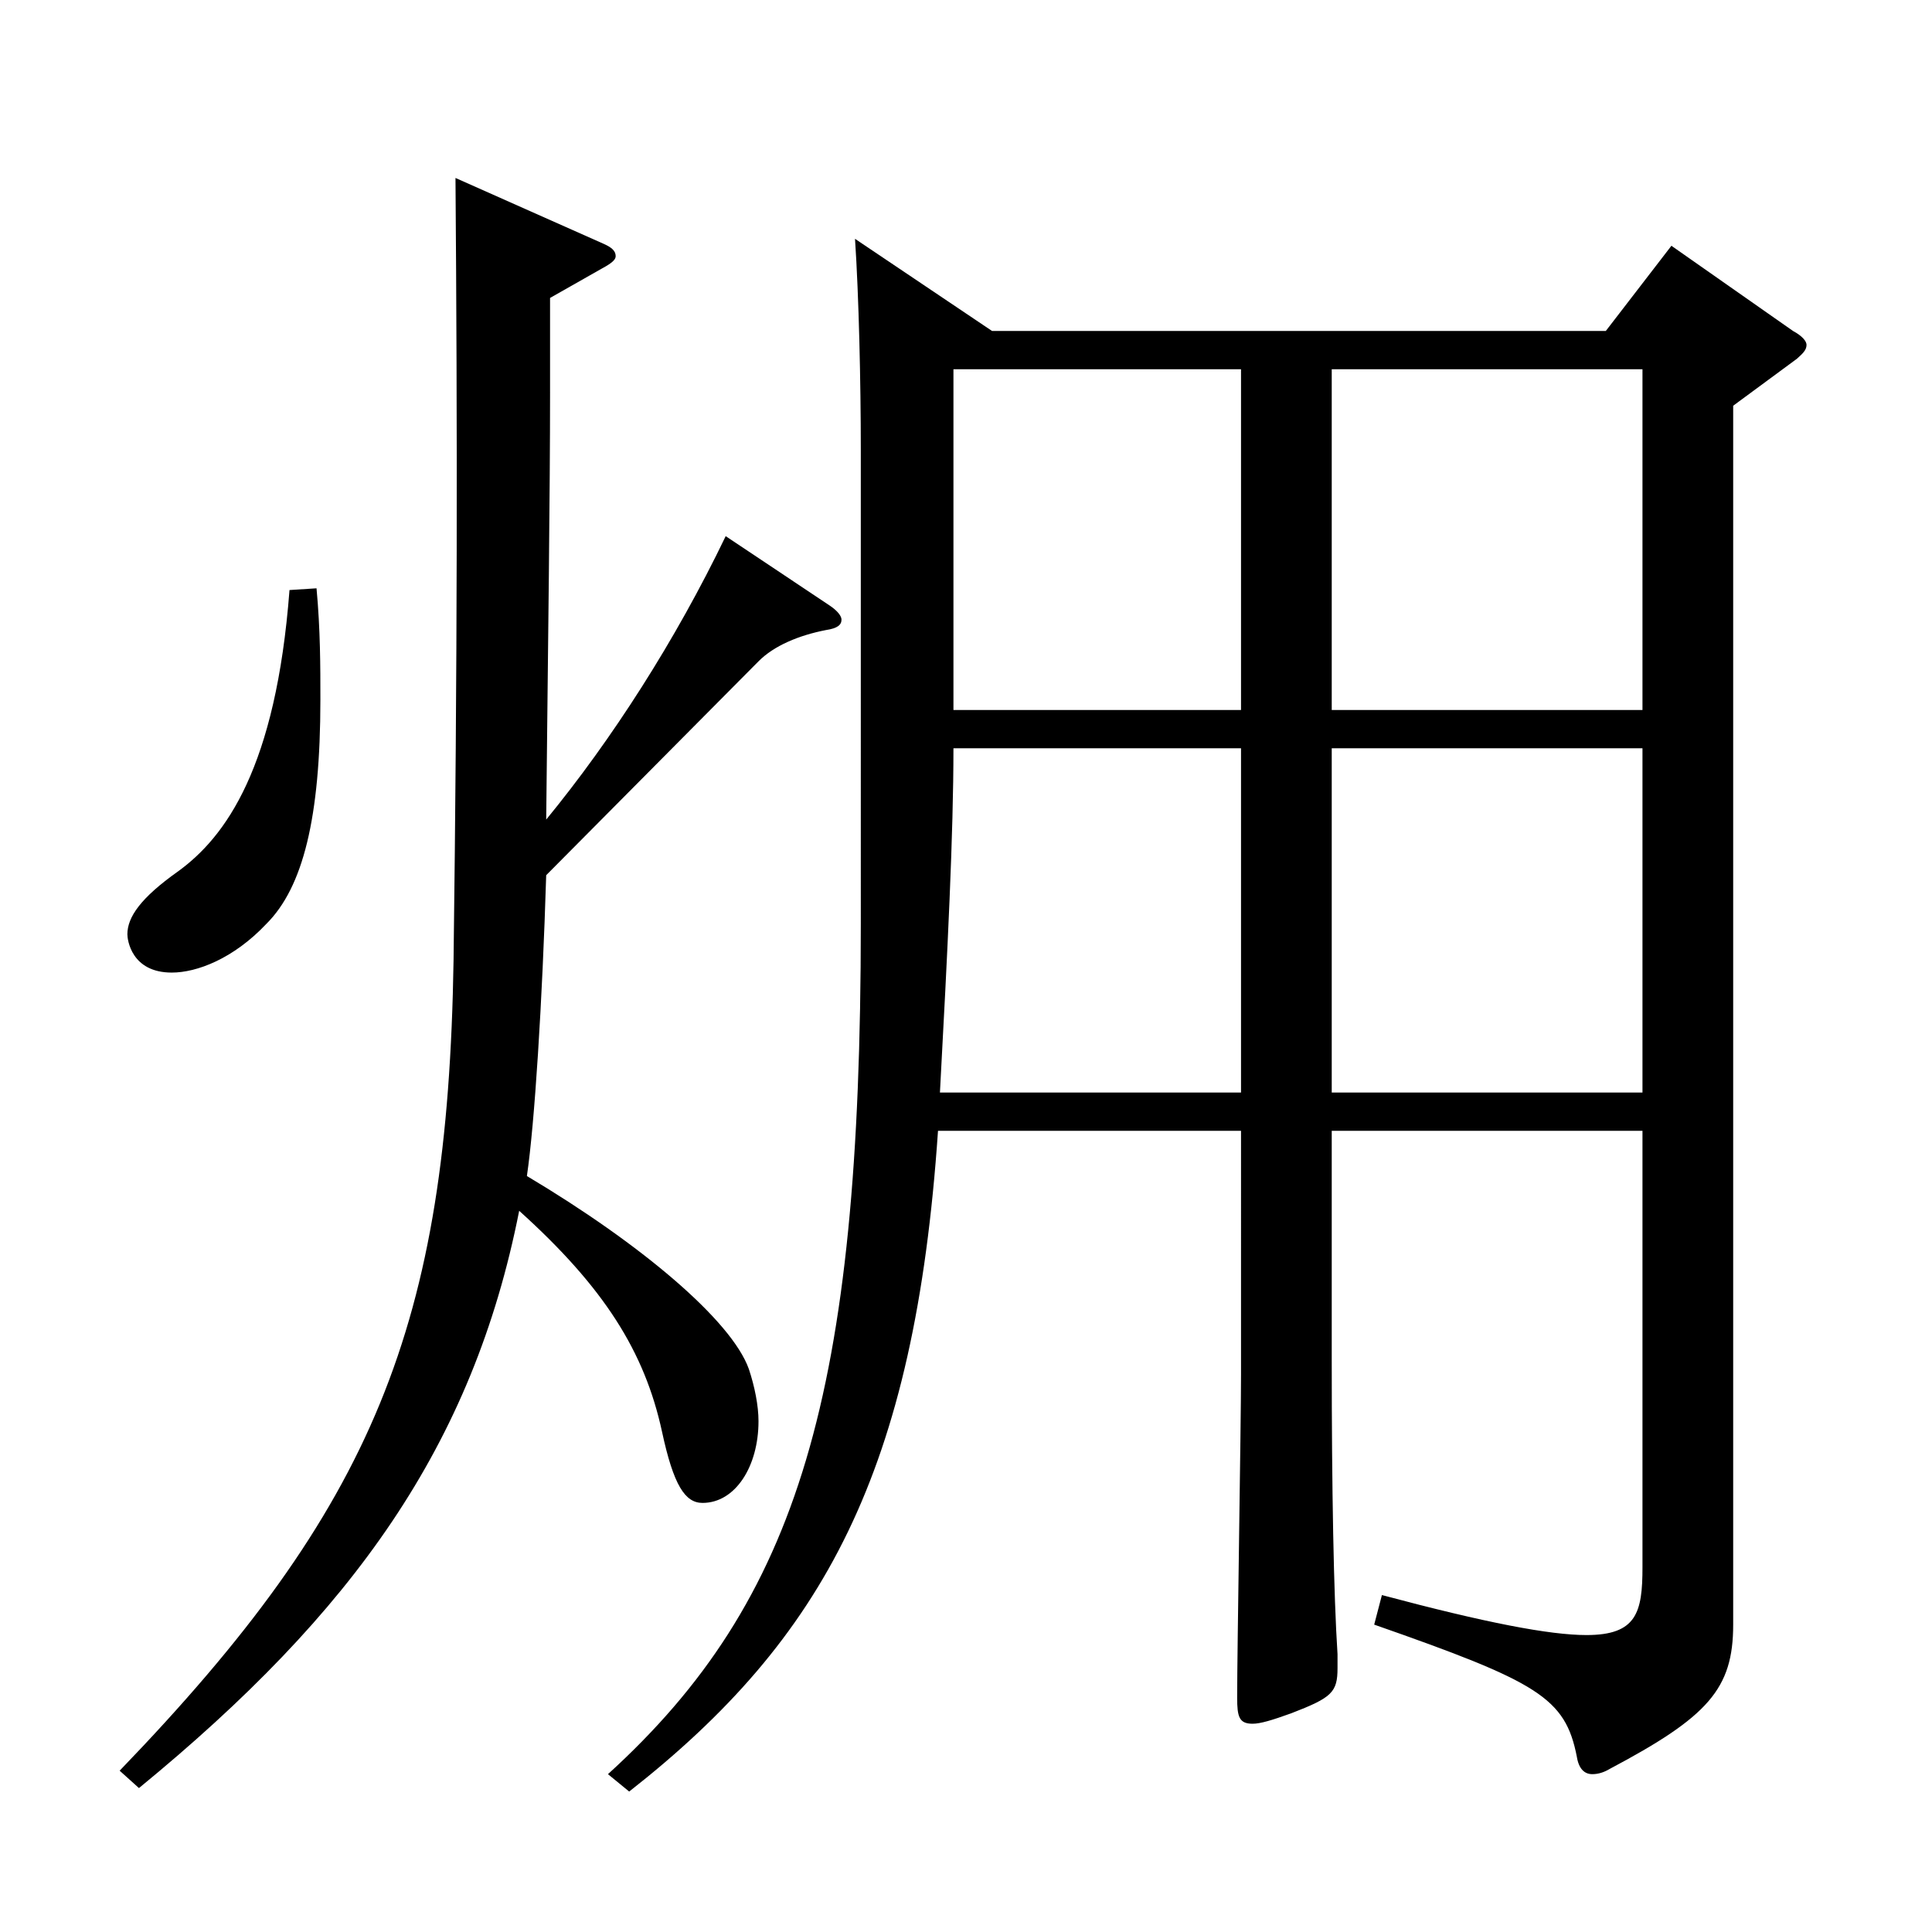 <?xml version="1.0" encoding="utf-8"?>
<!-- Generator: Adobe Illustrator 16.0.0, SVG Export Plug-In . SVG Version: 6.00 Build 0)  -->
<!DOCTYPE svg PUBLIC "-//W3C//DTD SVG 1.1//EN" "http://www.w3.org/Graphics/SVG/1.1/DTD/svg11.dtd">
<svg version="1.1" id="图层_1" xmlns="http://www.w3.org/2000/svg" xmlns:xlink="http://www.w3.org/1999/xlink" x="0px" y="0px"
	 width="1000px" height="1000px" viewBox="0 0 1000 1000" enable-background="new 0 0 1000 1000" xml:space="preserve">
<path d="M284.711,202.809c0,52.199-0.999,127.799-1.998,221.398c33.966-41.4,66.933-92.699,92.906-146.699l53.946,36
	c3.996,2.699,5.994,5.399,5.994,7.199c0,2.7-1.998,4.5-7.992,5.4c-13.986,2.7-26.973,8.1-34.965,16.2l-109.89,110.699
	c-1.998,65.699-5.993,128.699-9.989,155.698c58.94,35.101,105.893,74.7,114.884,99.899c2.997,9,4.995,18.9,4.995,27
	c0,23.4-11.988,42.3-28.971,42.3c-8.991,0-14.985-9-20.979-36.899c-8.99-41.4-29.97-74.7-73.925-114.3
	c-23.976,121.5-85.914,207.898-196.802,298.798l-9.99-8.999c131.867-136.8,169.829-230.398,172.826-419.397
	c1.998-153.899,1.998-275.398,0.999-404.997l76.922,34.199c3.996,1.8,5.994,3.601,5.994,6.3c0,1.801-1.998,3.601-6.993,6.3
	l-26.973,15.301V202.809z M163.833,304.508c1.998,21.6,1.998,40.5,1.998,57.6c0,61.199-8.991,97.199-27.972,116.099
	c-16.983,18-35.964,25.2-48.951,25.2c-20.979,0-22.977-17.1-22.977-19.8c0-9,6.993-18.9,25.974-32.399
	c24.976-18,50.949-54,57.941-145.8L163.833,304.508z M513.48,171.309h317.68l33.966-44.1l62.937,44.1c4.995,2.7,6.993,5.4,6.993,7.2
	c0,2.699-1.998,4.5-4.995,7.199l-32.967,24.3v630.896c0,33.3-12.987,47.699-63.936,74.699c-2.997,1.8-5.994,2.7-8.991,2.7
	c-3.996,0-6.992-2.7-7.991-9c-5.994-30.6-19.98-38.7-104.895-68.399l3.996-15.3c53.945,14.399,86.912,20.699,105.893,20.699
	c25.975,0,28.972-11.7,28.972-35.1V585.306H689.304v118.799c0,66.6,0.999,121.5,2.996,152.1v7.2c0,12.6-2.996,15.3-23.976,23.399
	c-9.989,3.6-15.983,5.399-19.979,5.399c-6.993,0-7.992-3.6-7.992-13.499c0-24.3,1.998-141.3,1.998-167.399V585.306H485.509
	c-11.988,176.398-58.94,262.798-159.839,341.998l-10.989-9c98.9-90,130.868-197.099,130.868-440.098V232.508
	c0-34.199-0.999-79.199-2.997-108.899L513.48,171.309z M642.351,565.506V387.307h-148.85c0,44.1-2.997,104.399-6.993,178.199
	H642.351z M642.351,191.108h-148.85v176.398h148.85V191.108z M850.142,367.507V191.108H689.304v176.398H850.142z M850.142,565.506
	V387.307H689.304v178.199H850.142z"/>
</svg>

